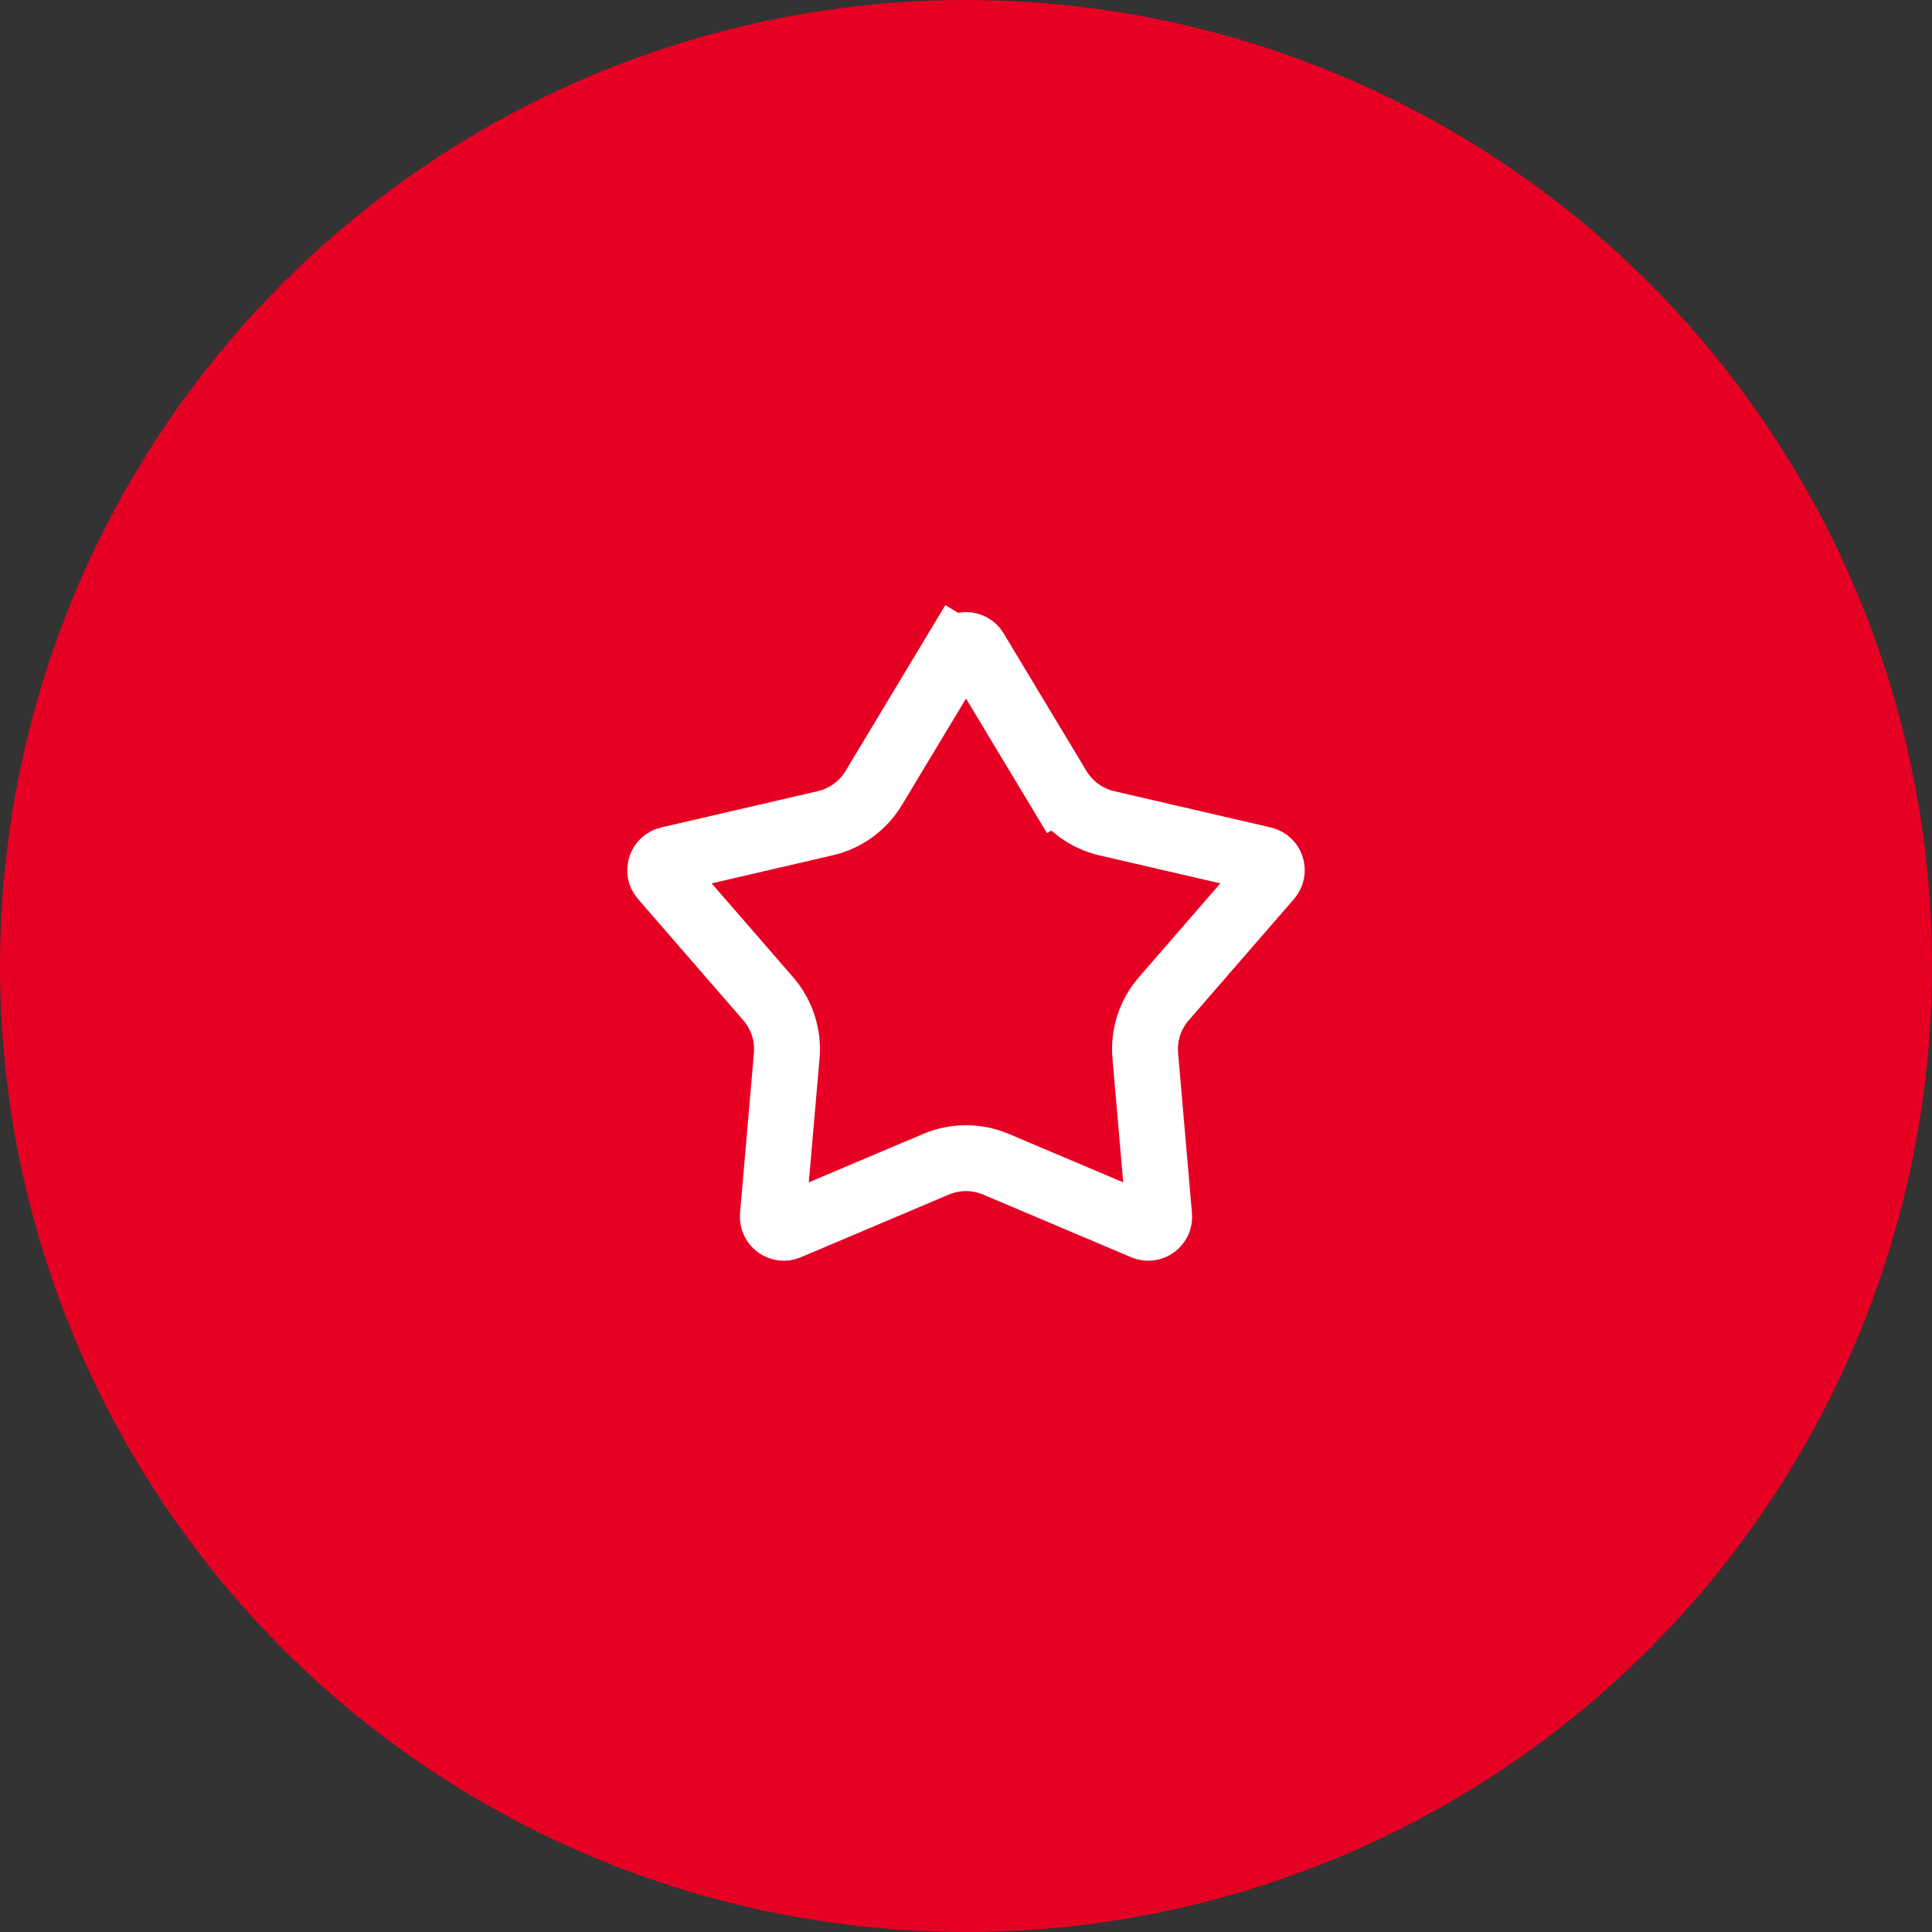<?xml version="1.0" encoding="UTF-8"?> <svg xmlns="http://www.w3.org/2000/svg" width="44" height="44" viewBox="0 0 44 44" fill="none"><rect x="0" y="0" width="44" height="44" fill="#333333" stroke="none"/> <circle cx="22" cy="22" r="22" fill="#E60023"></circle> <path d="M21.786 14.81C21.883 14.649 22.117 14.649 22.214 14.81L24.101 17.946L24.744 17.56L24.101 17.946C24.346 18.352 24.744 18.642 25.206 18.749L28.771 19.575C28.955 19.617 29.027 19.84 28.904 19.982L26.505 22.746C26.194 23.104 26.042 23.572 26.083 24.044L26.399 27.691C26.416 27.878 26.226 28.016 26.053 27.942L22.683 26.515C22.246 26.33 21.754 26.33 21.317 26.515L17.947 27.942C17.774 28.016 17.584 27.878 17.601 27.691L17.917 24.044C17.958 23.572 17.806 23.104 17.495 22.746L15.096 19.982C14.973 19.84 15.045 19.617 15.229 19.575L18.794 18.749C19.256 18.642 19.654 18.352 19.899 17.946L21.786 14.81L21.143 14.424L21.786 14.81Z" stroke="white" stroke-width="1.5"></path> </svg> 